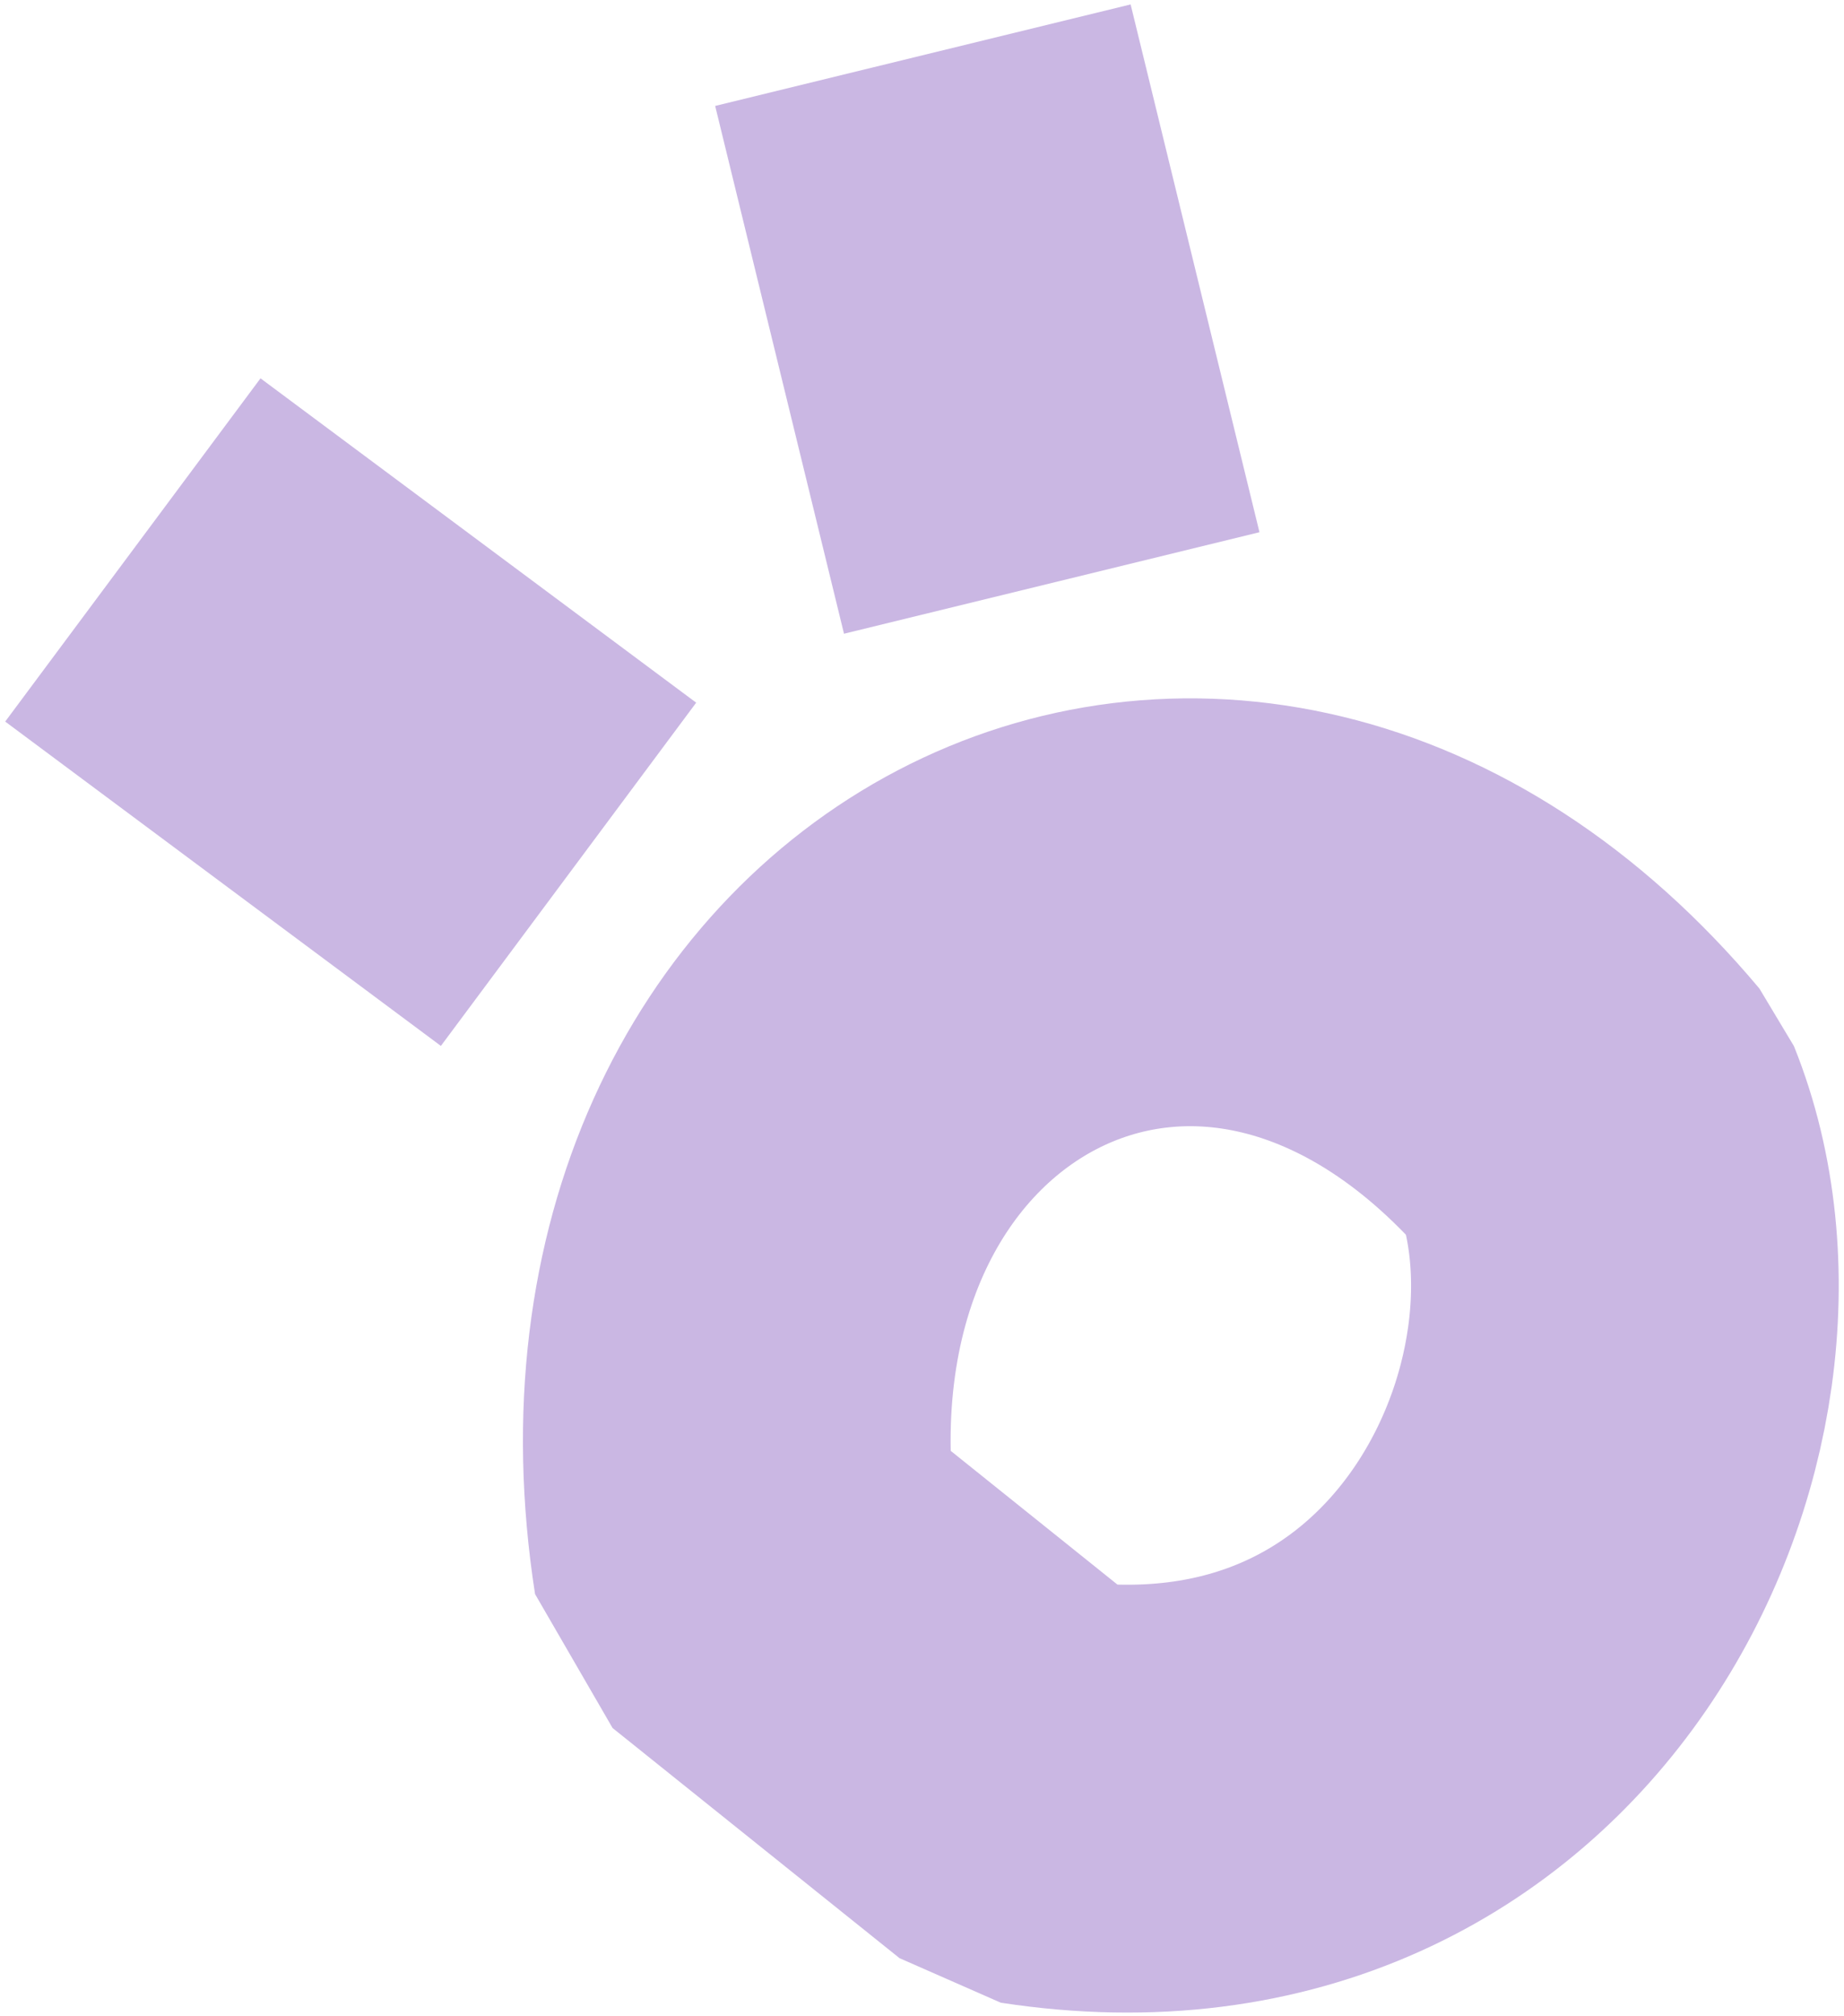 <?xml version="1.0" encoding="UTF-8"?> <svg xmlns="http://www.w3.org/2000/svg" width="323" height="353" viewBox="0 0 323 353" fill="none"><path d="M180.991 313.625C262.089 326.1 299.026 245.663 279.487 197.153C213.92 119.011 114.97 172.327 130.73 273.329L180.991 313.625Z" stroke="#CAB7E3" stroke-width="74.911" stroke-linejoin="bevel"></path><path d="M161.657 9.662L184.224 102.071" stroke="#CAB7E3" stroke-width="74.911"></path><path d="M23.271 96.29L99.586 153.078" stroke="#CAB7E3" stroke-width="74.911"></path></svg> 